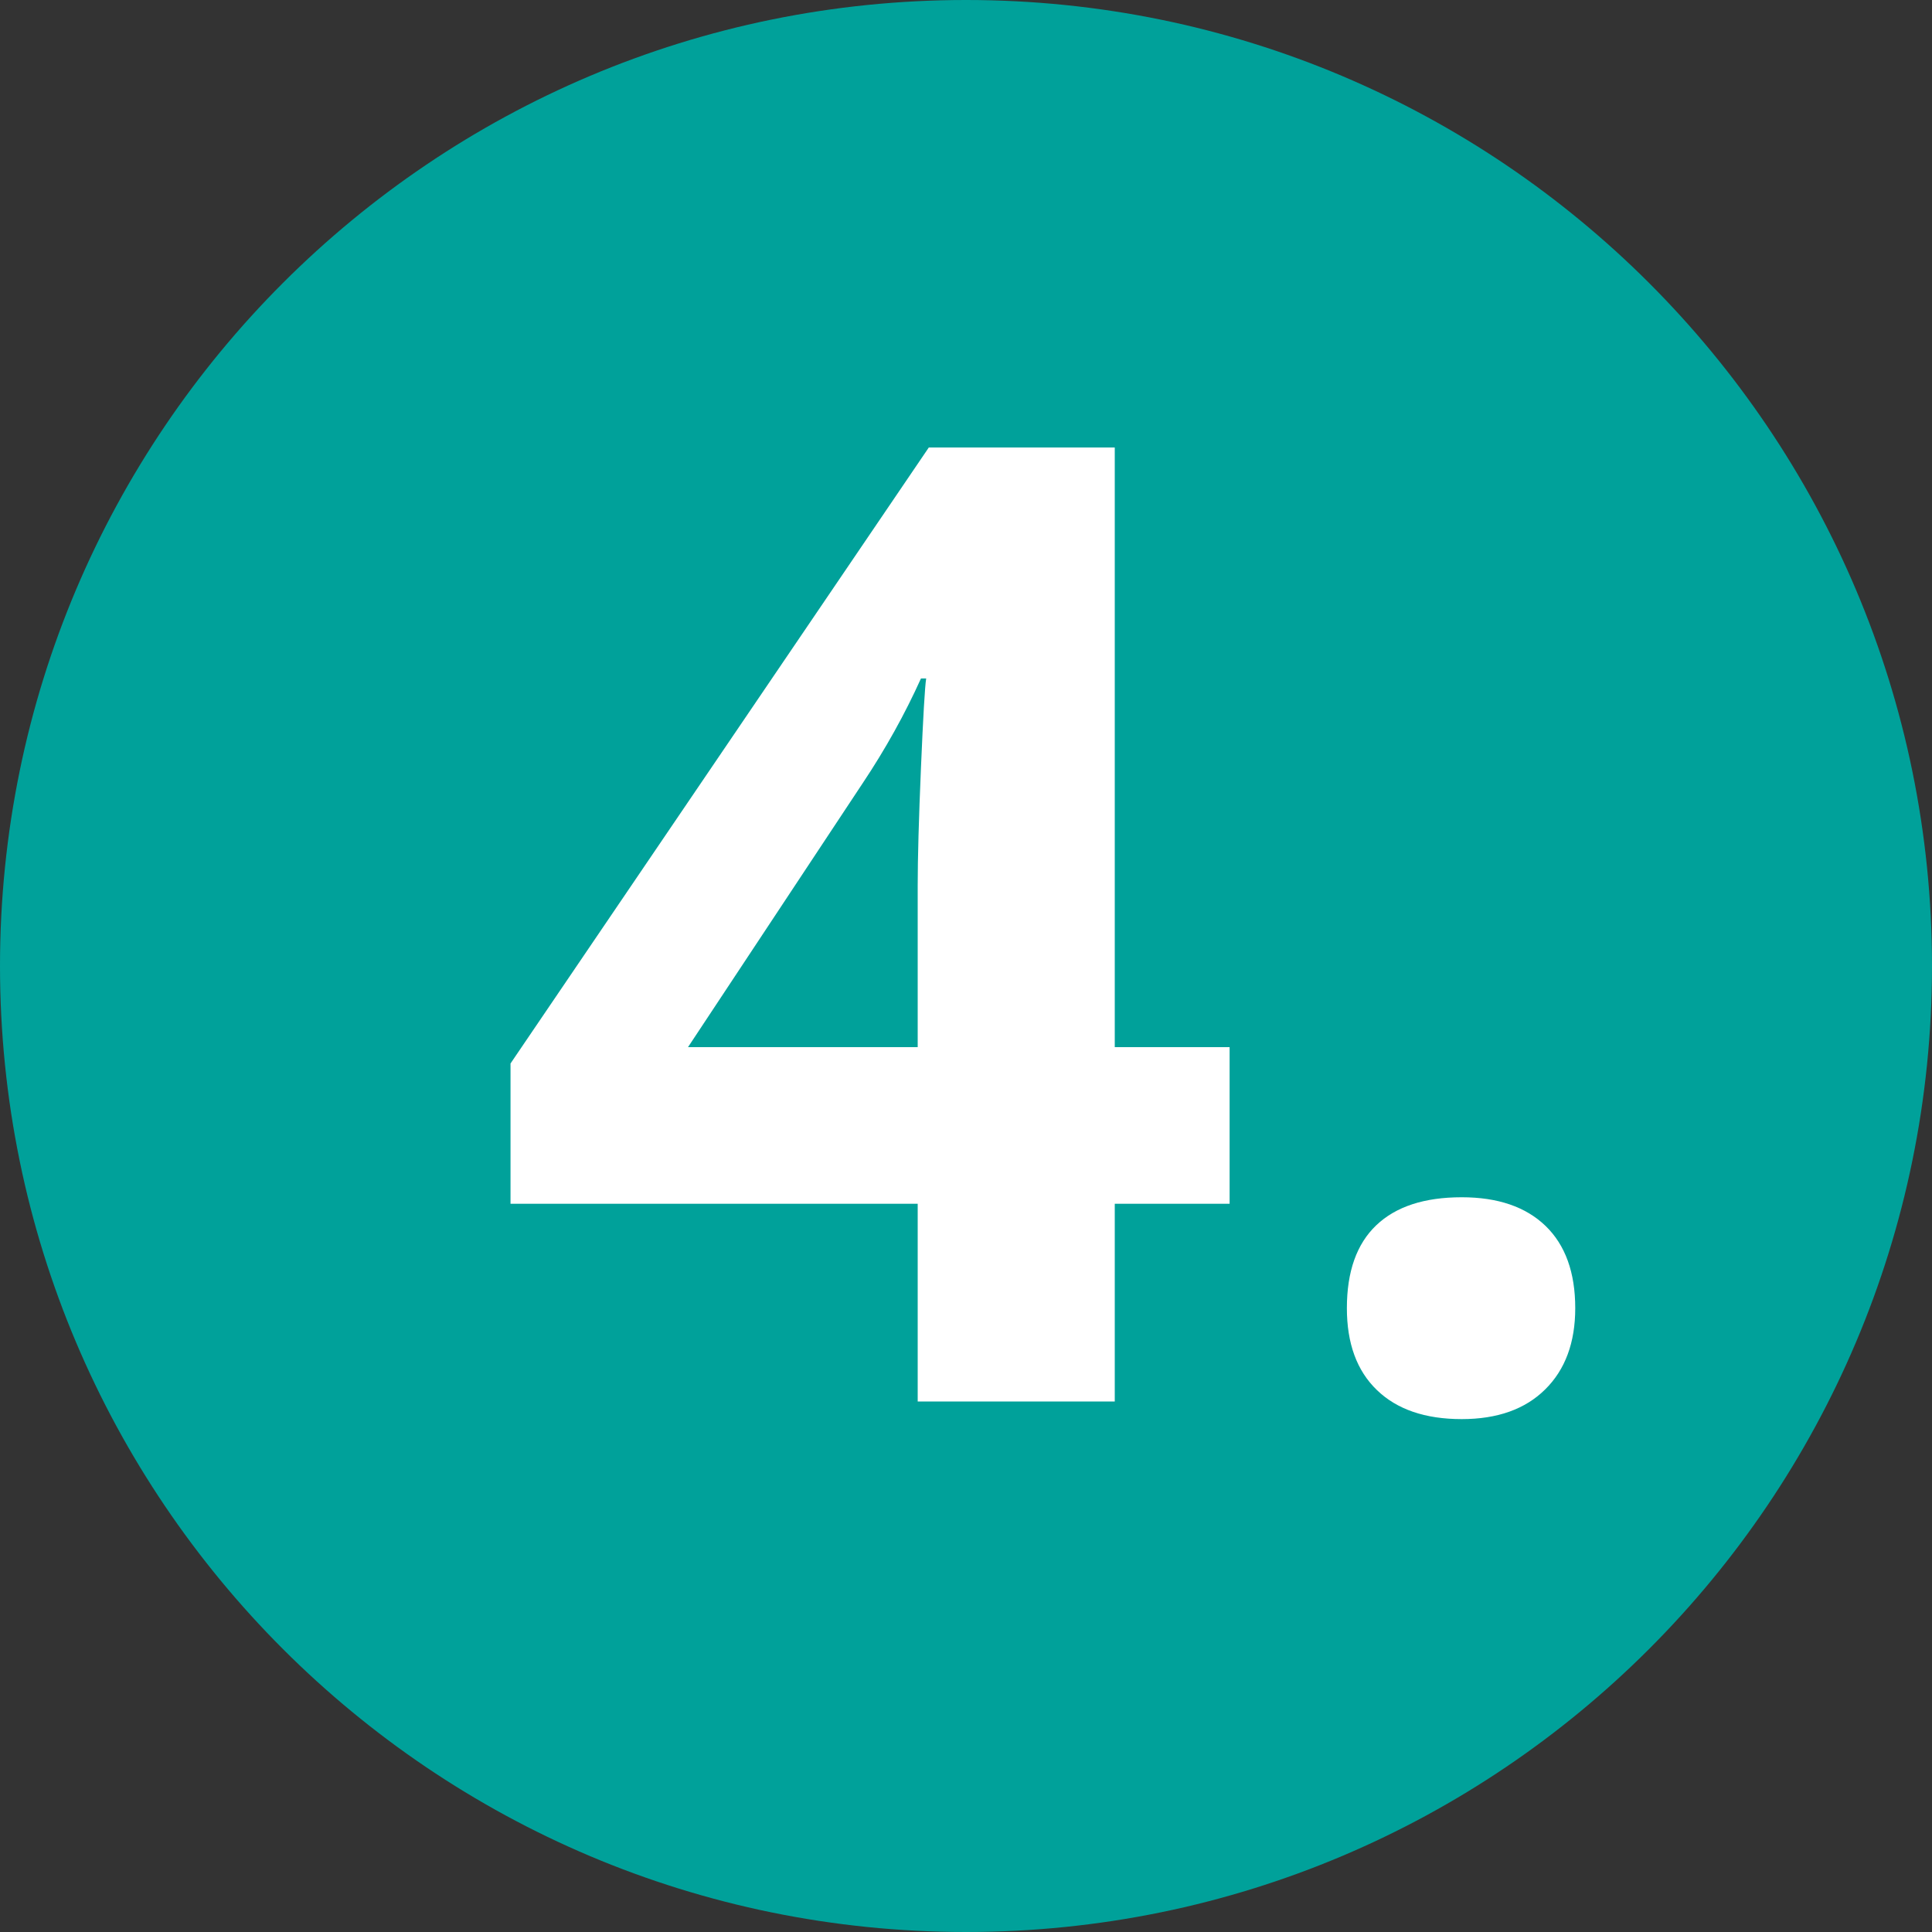 <?xml version="1.0" encoding="utf-8"?>
<!-- Generator: Adobe Illustrator 15.1.0, SVG Export Plug-In . SVG Version: 6.00 Build 0)  -->
<!DOCTYPE svg PUBLIC "-//W3C//DTD SVG 1.1//EN" "http://www.w3.org/Graphics/SVG/1.1/DTD/svg11.dtd">
<svg version="1.1" id="Ebene_1" xmlns="http://www.w3.org/2000/svg" xmlns:xlink="http://www.w3.org/1999/xlink" x="0px" y="0px"
	 width="70px" height="70px" viewBox="0 0 70 70" enable-background="new 0 0 70 70" xml:space="preserve">
<rect x="0" y="0" width="70" height="70" fill="#333333" stroke="none"/>
<g>
	<path fill="#00A19A" d="M35,70c19.328,0,35-15.671,35-35.001C70,15.671,54.328,0,35,0C15.671,0,0,15.671,0,34.999
		C0,54.329,15.671,70,35,70"/>
</g>
<g>
	<path fill="#FFFFFF" d="M44.551,43.614H40.39v7.165h-7.14v-7.165H18.497v-5.082l15.155-22.318h6.738V37.94h4.161V43.614z
		 M33.25,37.94v-5.864c0-0.976,0.039-2.394,0.118-4.255c0.079-1.859,0.142-2.939,0.189-3.238h-0.189
		c-0.583,1.292-1.285,2.554-2.104,3.783l-6.336,9.574H33.25z"/>
	<path fill="#FFFFFF" d="M48.8,47.397c0-1.324,0.354-2.325,1.063-3.002s1.741-1.016,3.098-1.016c1.307,0,2.32,0.346,3.039,1.04
		c0.715,0.692,1.074,1.686,1.074,2.978c0,1.246-0.363,2.228-1.089,2.944c-0.723,0.717-1.733,1.076-3.024,1.076
		c-1.324,0-2.35-0.352-3.074-1.054C49.162,49.665,48.8,48.676,48.8,47.397z"/>
</g>
</svg>
